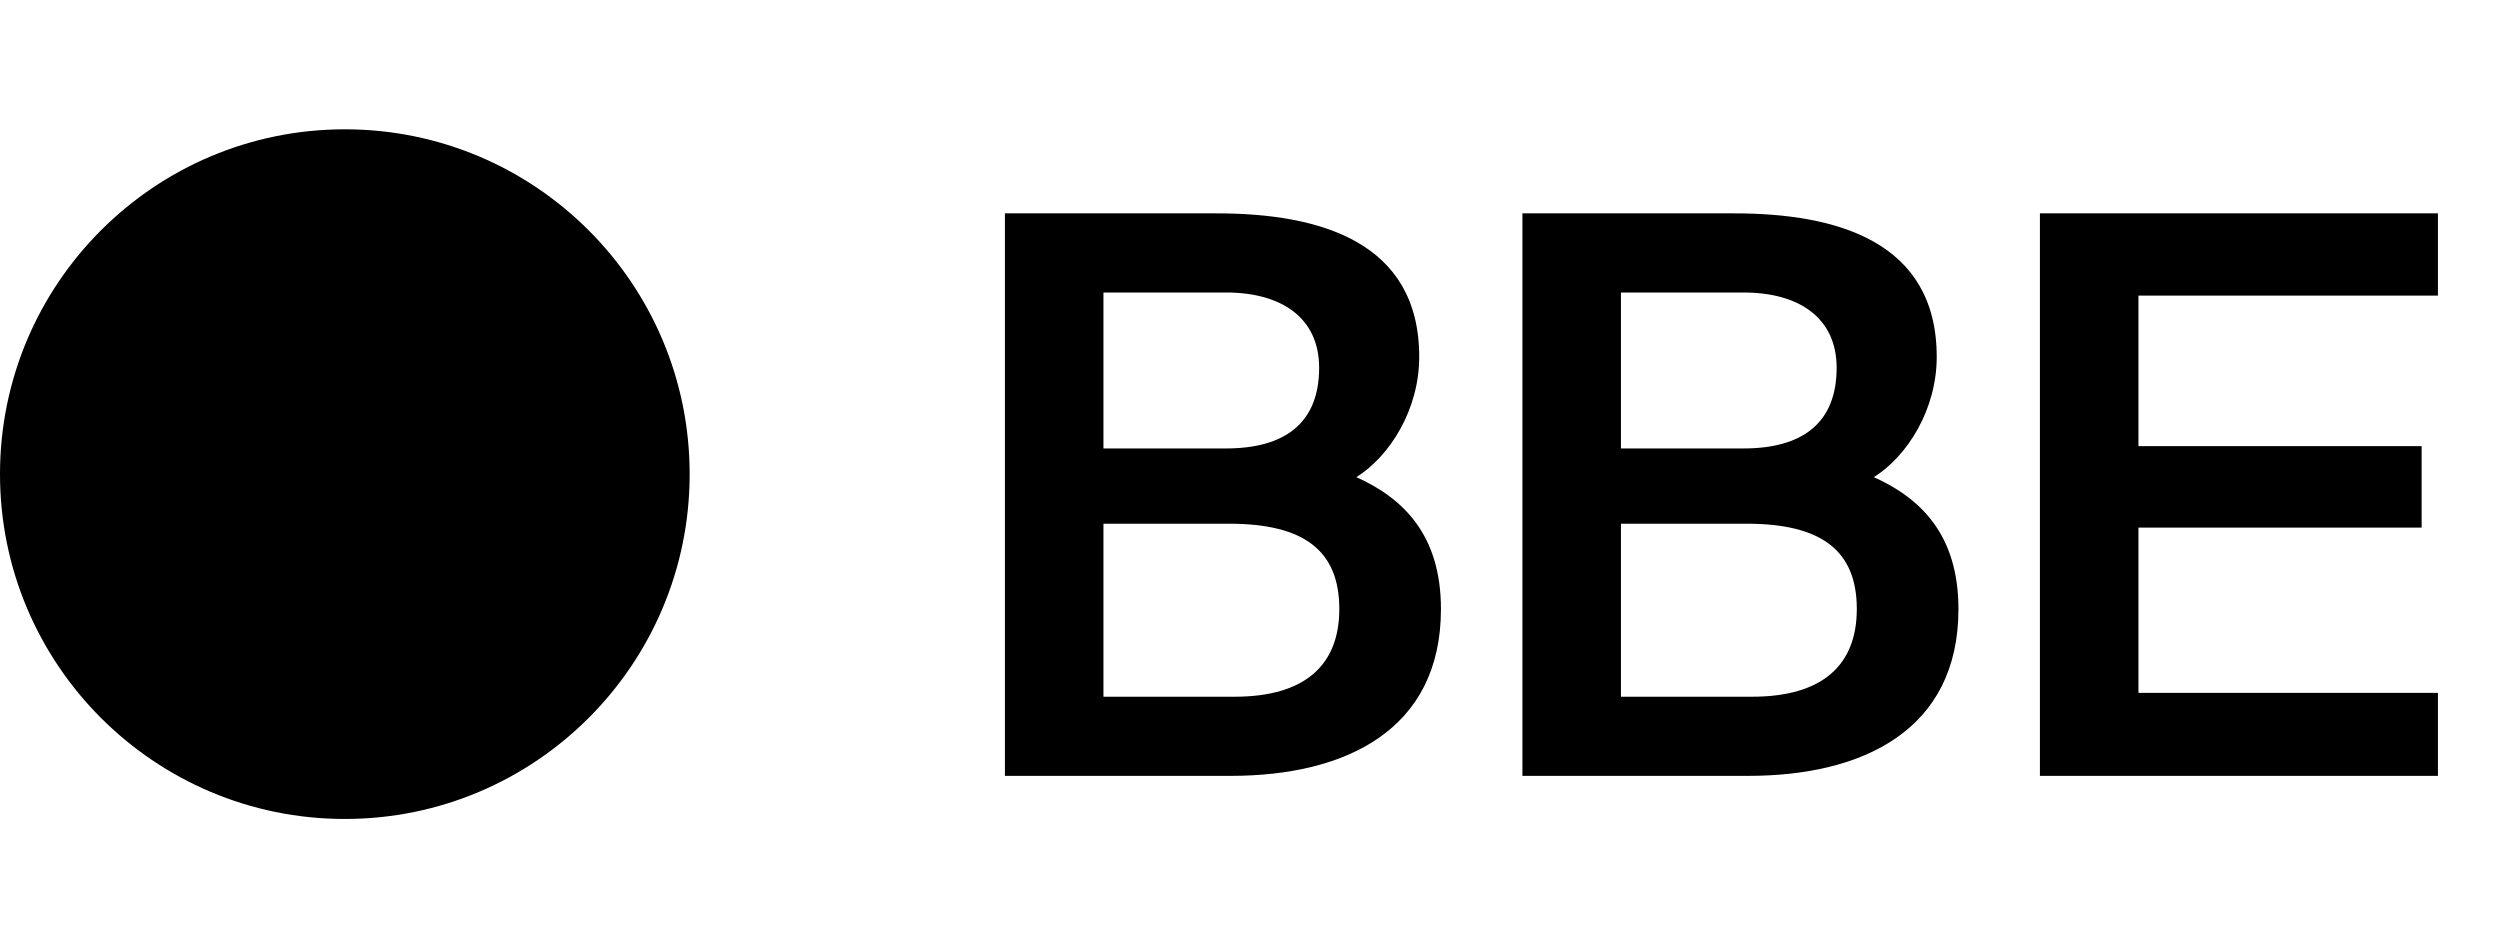 <svg width="58" height="22" viewBox="0 0 58 22" fill="none" xmlns="http://www.w3.org/2000/svg">
<path d="M23.314 18H28.552C31.216 18 33.43 16.938 33.43 14.13C33.43 12.402 32.548 11.556 31.468 11.07C32.242 10.584 32.926 9.504 32.926 8.28C32.926 5.598 30.604 4.95 28.228 4.95H23.314V18ZM25.6 12.15H28.516C30.262 12.15 31.072 12.78 31.072 14.13C31.072 15.426 30.28 16.164 28.642 16.164H25.6V12.15ZM25.6 6.786H28.444C29.74 6.786 30.604 7.38 30.604 8.532C30.604 9.828 29.794 10.404 28.444 10.404H25.6V6.786ZM35.32 18H40.558C43.222 18 45.436 16.938 45.436 14.13C45.436 12.402 44.554 11.556 43.474 11.07C44.248 10.584 44.932 9.504 44.932 8.28C44.932 5.598 42.61 4.95 40.234 4.95H35.32V18ZM37.606 12.15H40.522C42.268 12.15 43.078 12.78 43.078 14.13C43.078 15.426 42.286 16.164 40.648 16.164H37.606V12.15ZM37.606 6.786H40.45C41.746 6.786 42.61 7.38 42.61 8.532C42.61 9.828 41.8 10.404 40.45 10.404H37.606V6.786ZM47.326 18H56.56V16.074H49.612V12.24H56.182V10.35H49.612V6.858H56.56V4.95H47.326V18Z" fill="black"/>
<path d="M8 19C12.418 19 16 15.418 16 11C16 6.582 12.418 3 8 3C3.582 3 0 6.582 0 11C0 15.418 3.582 19 8 19Z" fill="black"/>
</svg>
